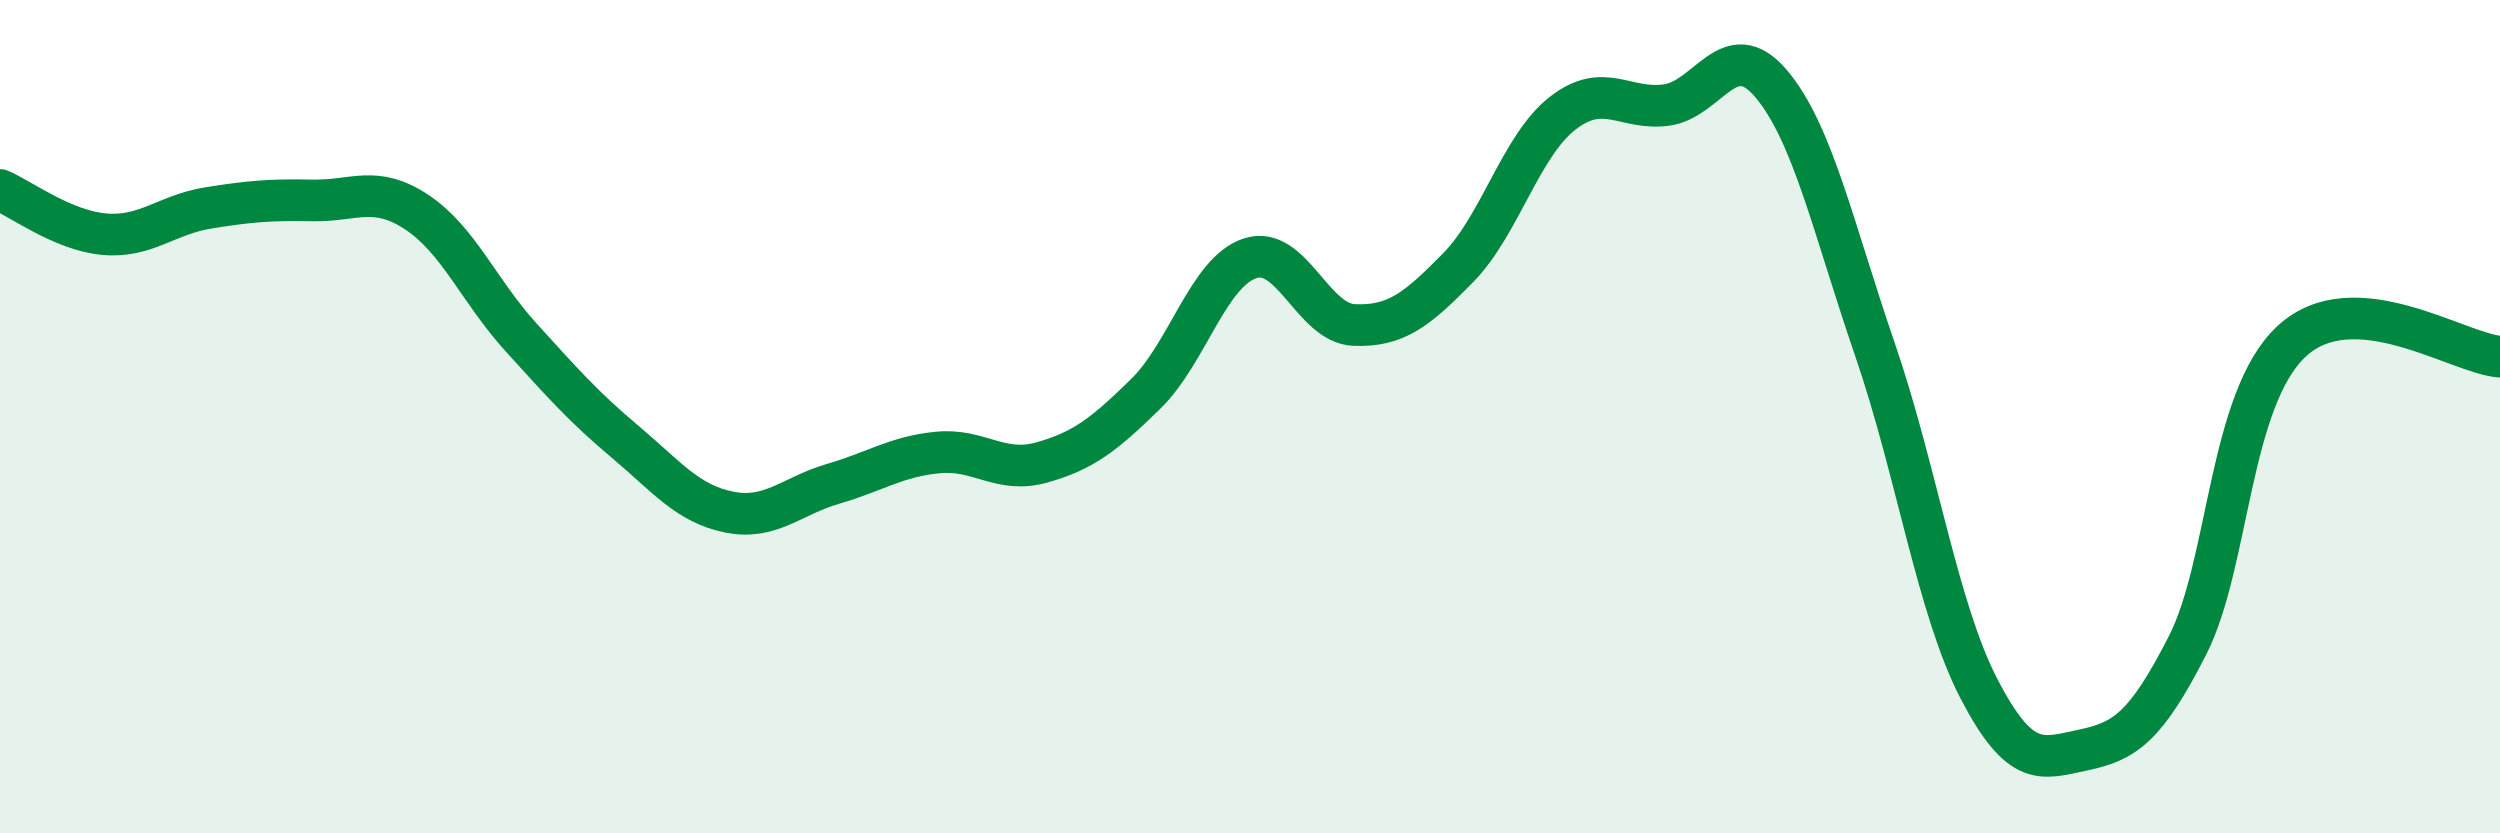 
    <svg width="60" height="20" viewBox="0 0 60 20" xmlns="http://www.w3.org/2000/svg">
      <path
        d="M 0,4.56 C 0.5,4.77 1.5,5.53 2.5,5.62 C 3.5,5.71 4,5.15 5,4.99 C 6,4.83 6.5,4.79 7.5,4.81 C 8.5,4.83 9,4.43 10,5.09 C 11,5.75 11.5,6.99 12.5,8.09 C 13.5,9.19 14,9.76 15,10.6 C 16,11.44 16.5,12.09 17.5,12.29 C 18.5,12.49 19,11.9 20,11.61 C 21,11.32 21.5,10.96 22.5,10.86 C 23.5,10.76 24,11.38 25,11.1 C 26,10.82 26.5,10.43 27.5,9.45 C 28.5,8.47 29,6.53 30,6.2 C 31,5.87 31.5,7.76 32.5,7.8 C 33.5,7.84 34,7.44 35,6.42 C 36,5.4 36.5,3.5 37.5,2.72 C 38.5,1.94 39,2.66 40,2.52 C 41,2.38 41.5,0.83 42.5,2 C 43.5,3.17 44,5.48 45,8.39 C 46,11.3 46.5,14.62 47.5,16.54 C 48.5,18.46 49,18.21 50,18 C 51,17.79 51.5,17.45 52.5,15.49 C 53.5,13.53 53.5,9.58 55,8.19 C 56.5,6.8 59,8.49 60,8.56L60 20L0 20Z"
        fill="#008740"
        opacity="0.1"
        stroke-linecap="round"
        stroke-linejoin="round"
      />
      <path
        d="M 0,4.56 C 0.5,4.77 1.5,5.53 2.5,5.62 C 3.5,5.71 4,5.15 5,4.99 C 6,4.83 6.5,4.79 7.5,4.81 C 8.5,4.83 9,4.43 10,5.09 C 11,5.75 11.5,6.99 12.5,8.09 C 13.5,9.19 14,9.76 15,10.6 C 16,11.44 16.5,12.09 17.5,12.29 C 18.5,12.49 19,11.9 20,11.61 C 21,11.32 21.5,10.96 22.5,10.86 C 23.5,10.76 24,11.38 25,11.1 C 26,10.82 26.5,10.43 27.5,9.45 C 28.5,8.47 29,6.53 30,6.2 C 31,5.87 31.5,7.76 32.5,7.8 C 33.5,7.84 34,7.44 35,6.42 C 36,5.4 36.5,3.5 37.5,2.72 C 38.5,1.94 39,2.66 40,2.52 C 41,2.38 41.5,0.83 42.5,2 C 43.5,3.17 44,5.48 45,8.39 C 46,11.3 46.5,14.62 47.5,16.54 C 48.5,18.46 49,18.21 50,18 C 51,17.79 51.5,17.45 52.5,15.49 C 53.5,13.53 53.5,9.58 55,8.19 C 56.5,6.8 59,8.49 60,8.56"
        stroke="#008740"
        stroke-width="1"
        fill="none"
        stroke-linecap="round"
        stroke-linejoin="round"
      />
    </svg>
  